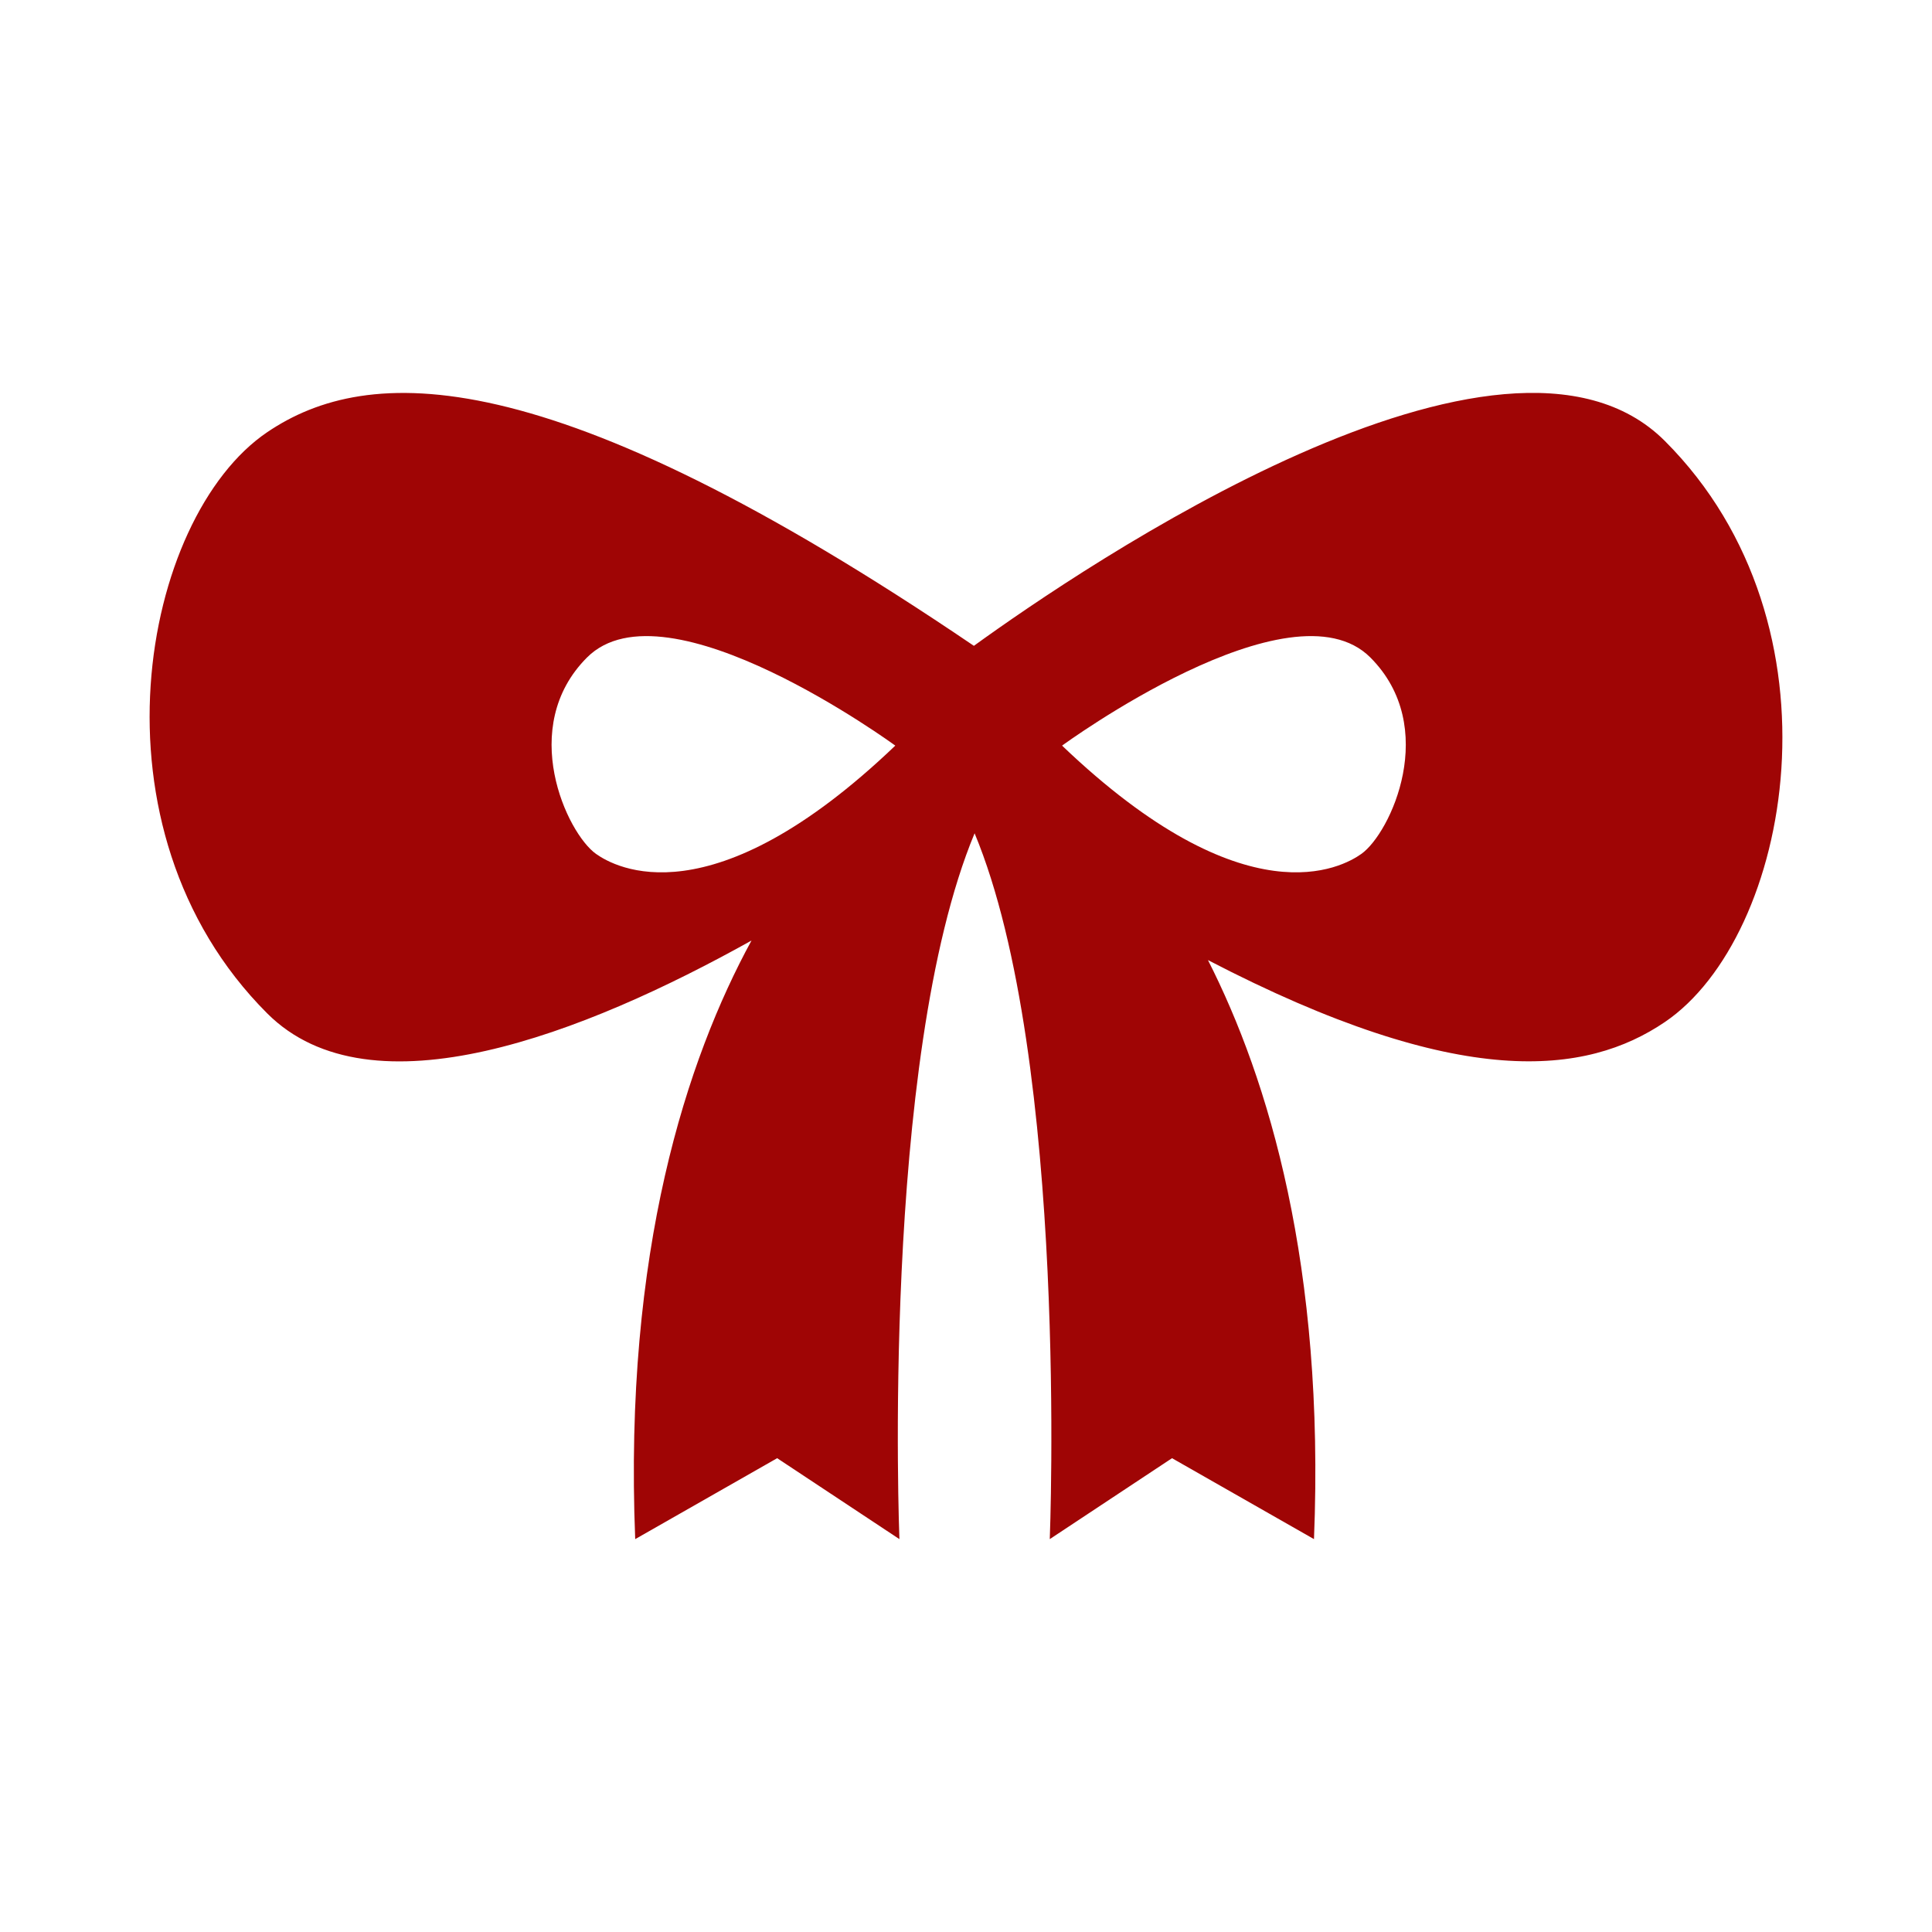 <svg height='100px' width='100px'  fill="#9f0505" xmlns="http://www.w3.org/2000/svg" xmlns:xlink="http://www.w3.org/1999/xlink" version="1.1" x="0px" y="0px" viewBox="0 0 100 100" enable-background="new 0 0 100 100" xml:space="preserve"><path d="M86.17,22.822c-8.315-8.315-30.165,6.556-35.762,10.606C28.302,18.43,19.03,18.849,13.83,22.371  c-6.516,4.414-9.571,20.509,0,30.081c5.38,5.38,16.423,1.052,25.067-3.769c-3.338,6.131-6.615,16.049-6.019,30.982l7.348-4.189  l6.328,4.189c0,0-0.991-24.806,3.891-36.534c4.882,11.727,3.891,36.534,3.891,36.534l6.328-4.189l7.348,4.189  c0.565-14.139-2.344-23.78-5.488-29.971c13.091,6.807,19.601,5.948,23.646,3.209C92.686,48.489,95.742,32.393,86.17,22.822z   M30.852,44.199c-1.513-1.071-4.073-6.563-0.466-10.17c4.108-4.108,15.954,4.564,15.954,4.564  C36.812,47.705,31.826,44.89,30.852,44.199z M70.462,44.199c-0.974,0.69-5.96,3.506-15.489-5.606c0,0,11.847-8.672,15.954-4.564  C74.534,37.637,71.975,43.128,70.462,44.199z"></path></svg>